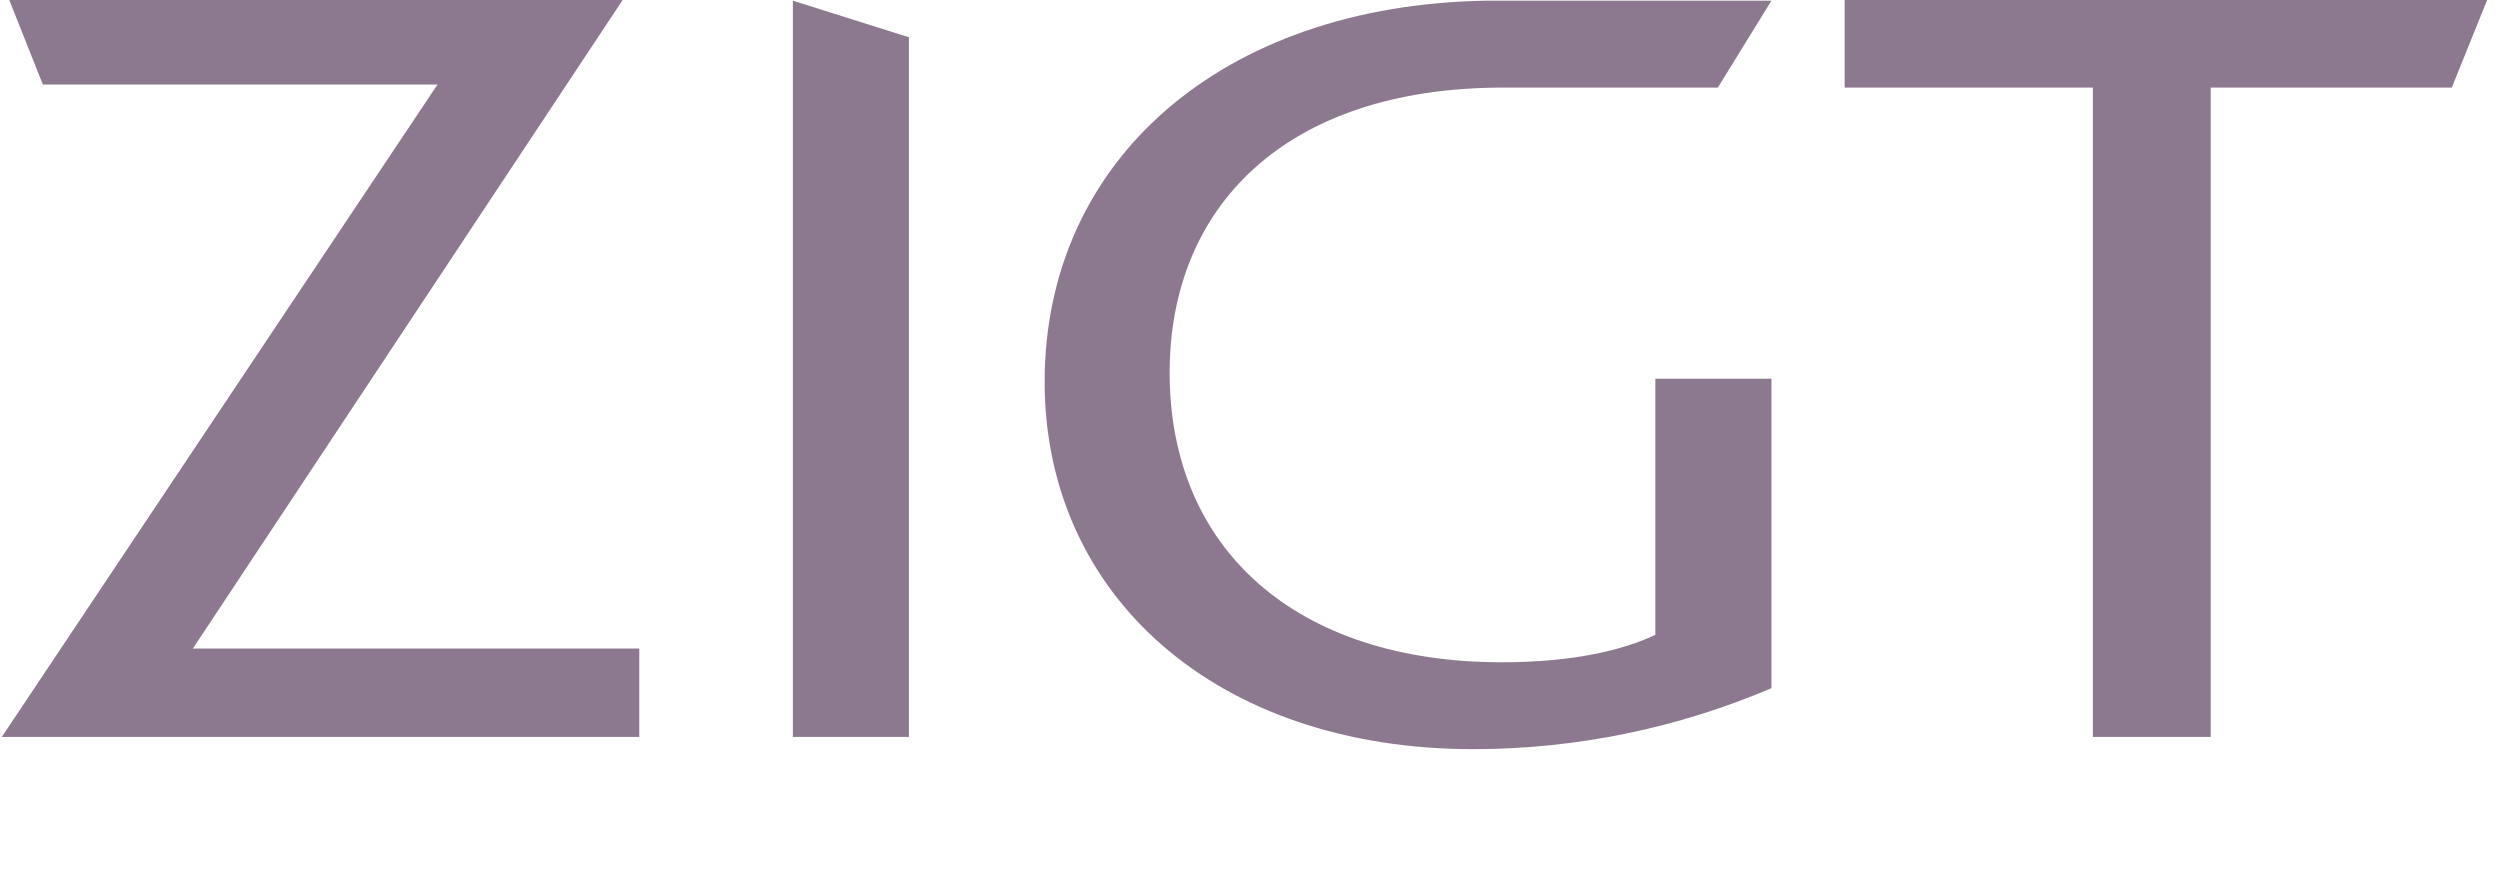 <?xml version="1.0" encoding="utf-8"?>
<svg xmlns="http://www.w3.org/2000/svg" fill="none" height="50" viewBox="0 0 140 50" width="140">
  <g clip-path="url(#clip0_1554_3122)">
    <path d="M92.7 35.551C90.9 36.404 88.1 37.087 84.1 37.087C72.6 37.087 65.5 30.77 65.5 20.868C65.5 11.648 71.9 4.904 84.2 4.904H96.2L99.2 0.038H83.2C68.4 0.294 58.5 9.002 58.5 21.38C58.5 33.331 68.1 41.953 82.5 41.953C88.3 41.953 94 40.758 99.2 38.538V21.209H92.7V35.551Z" fill="#8D798F"/>
    <path d="M44.4 0.038V41.27H50.9V2.087L44.4 0.038Z" fill="#8D798F"/>
    <path d="M0.1 41.27L24.5 4.734H2.4L0.5 -0.047H34.9L10.8 36.319H35.8V41.27H0.1Z" fill="#8D798F"/>
    <path d="M137.3 4.904H123.8V41.27H117.2V4.904H103.3V-0.047H139.3L137.3 4.904Z" fill="#8D798F"/>
  </g>
  <defs>
    <clipPath id="clip0_1554_3122">
      <rect fill="white" height="49.2" transform="translate(0.116)" width="139.2"/>
    </clipPath>
  </defs>
</svg>